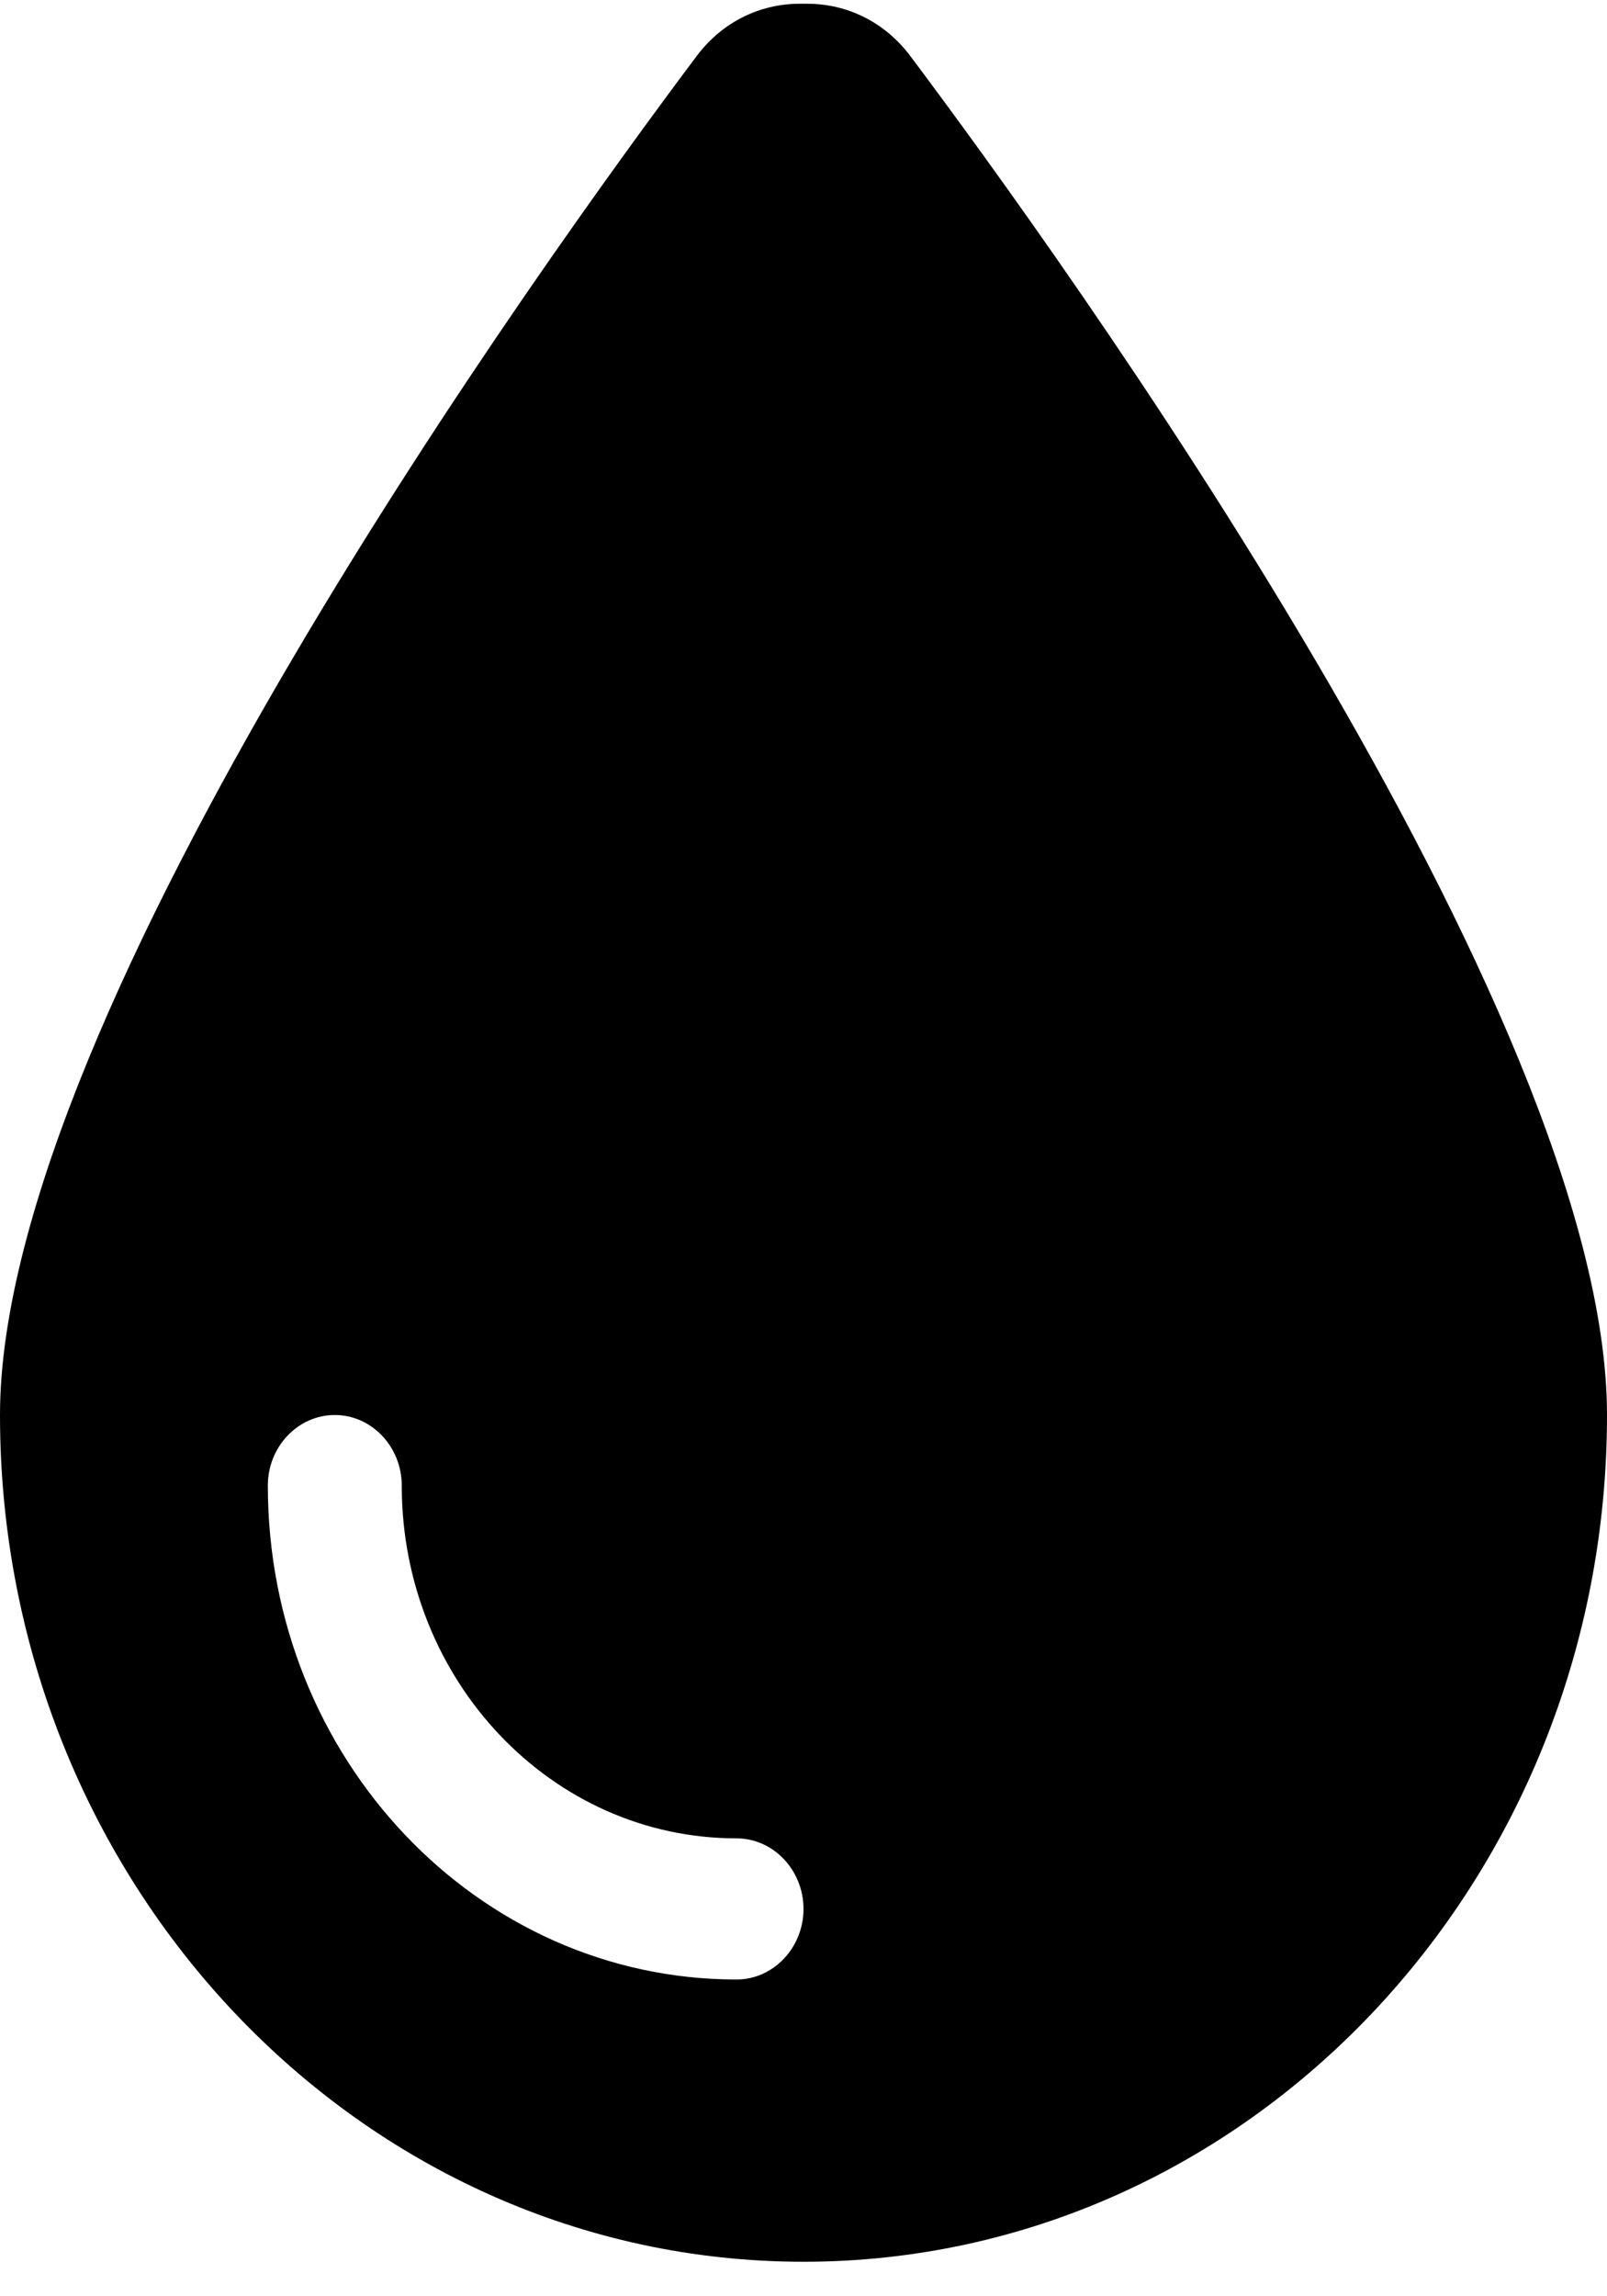 <svg width="42" height="60" viewBox="0 0 42 60" fill="none" xmlns="http://www.w3.org/2000/svg">
<path d="M21 59.098C9.406 59.098 0 49.188 0 36.973C0 26.463 14.241 6.747 18.222 1.446C18.878 0.582 19.852 0.098 20.902 0.098H21.098C22.148 0.098 23.122 0.582 23.778 1.446C27.759 6.747 42 26.463 42 36.973C42 49.188 32.594 59.098 21 59.098ZM10.5 38.816C10.5 37.802 9.713 36.973 8.75 36.973C7.787 36.973 7 37.802 7 38.816C7 45.949 12.48 51.723 19.25 51.723C20.212 51.723 21 50.893 21 49.879C21 48.865 20.212 48.035 19.25 48.035C14.416 48.035 10.5 43.91 10.5 38.816Z" fill="black"/>
</svg>
